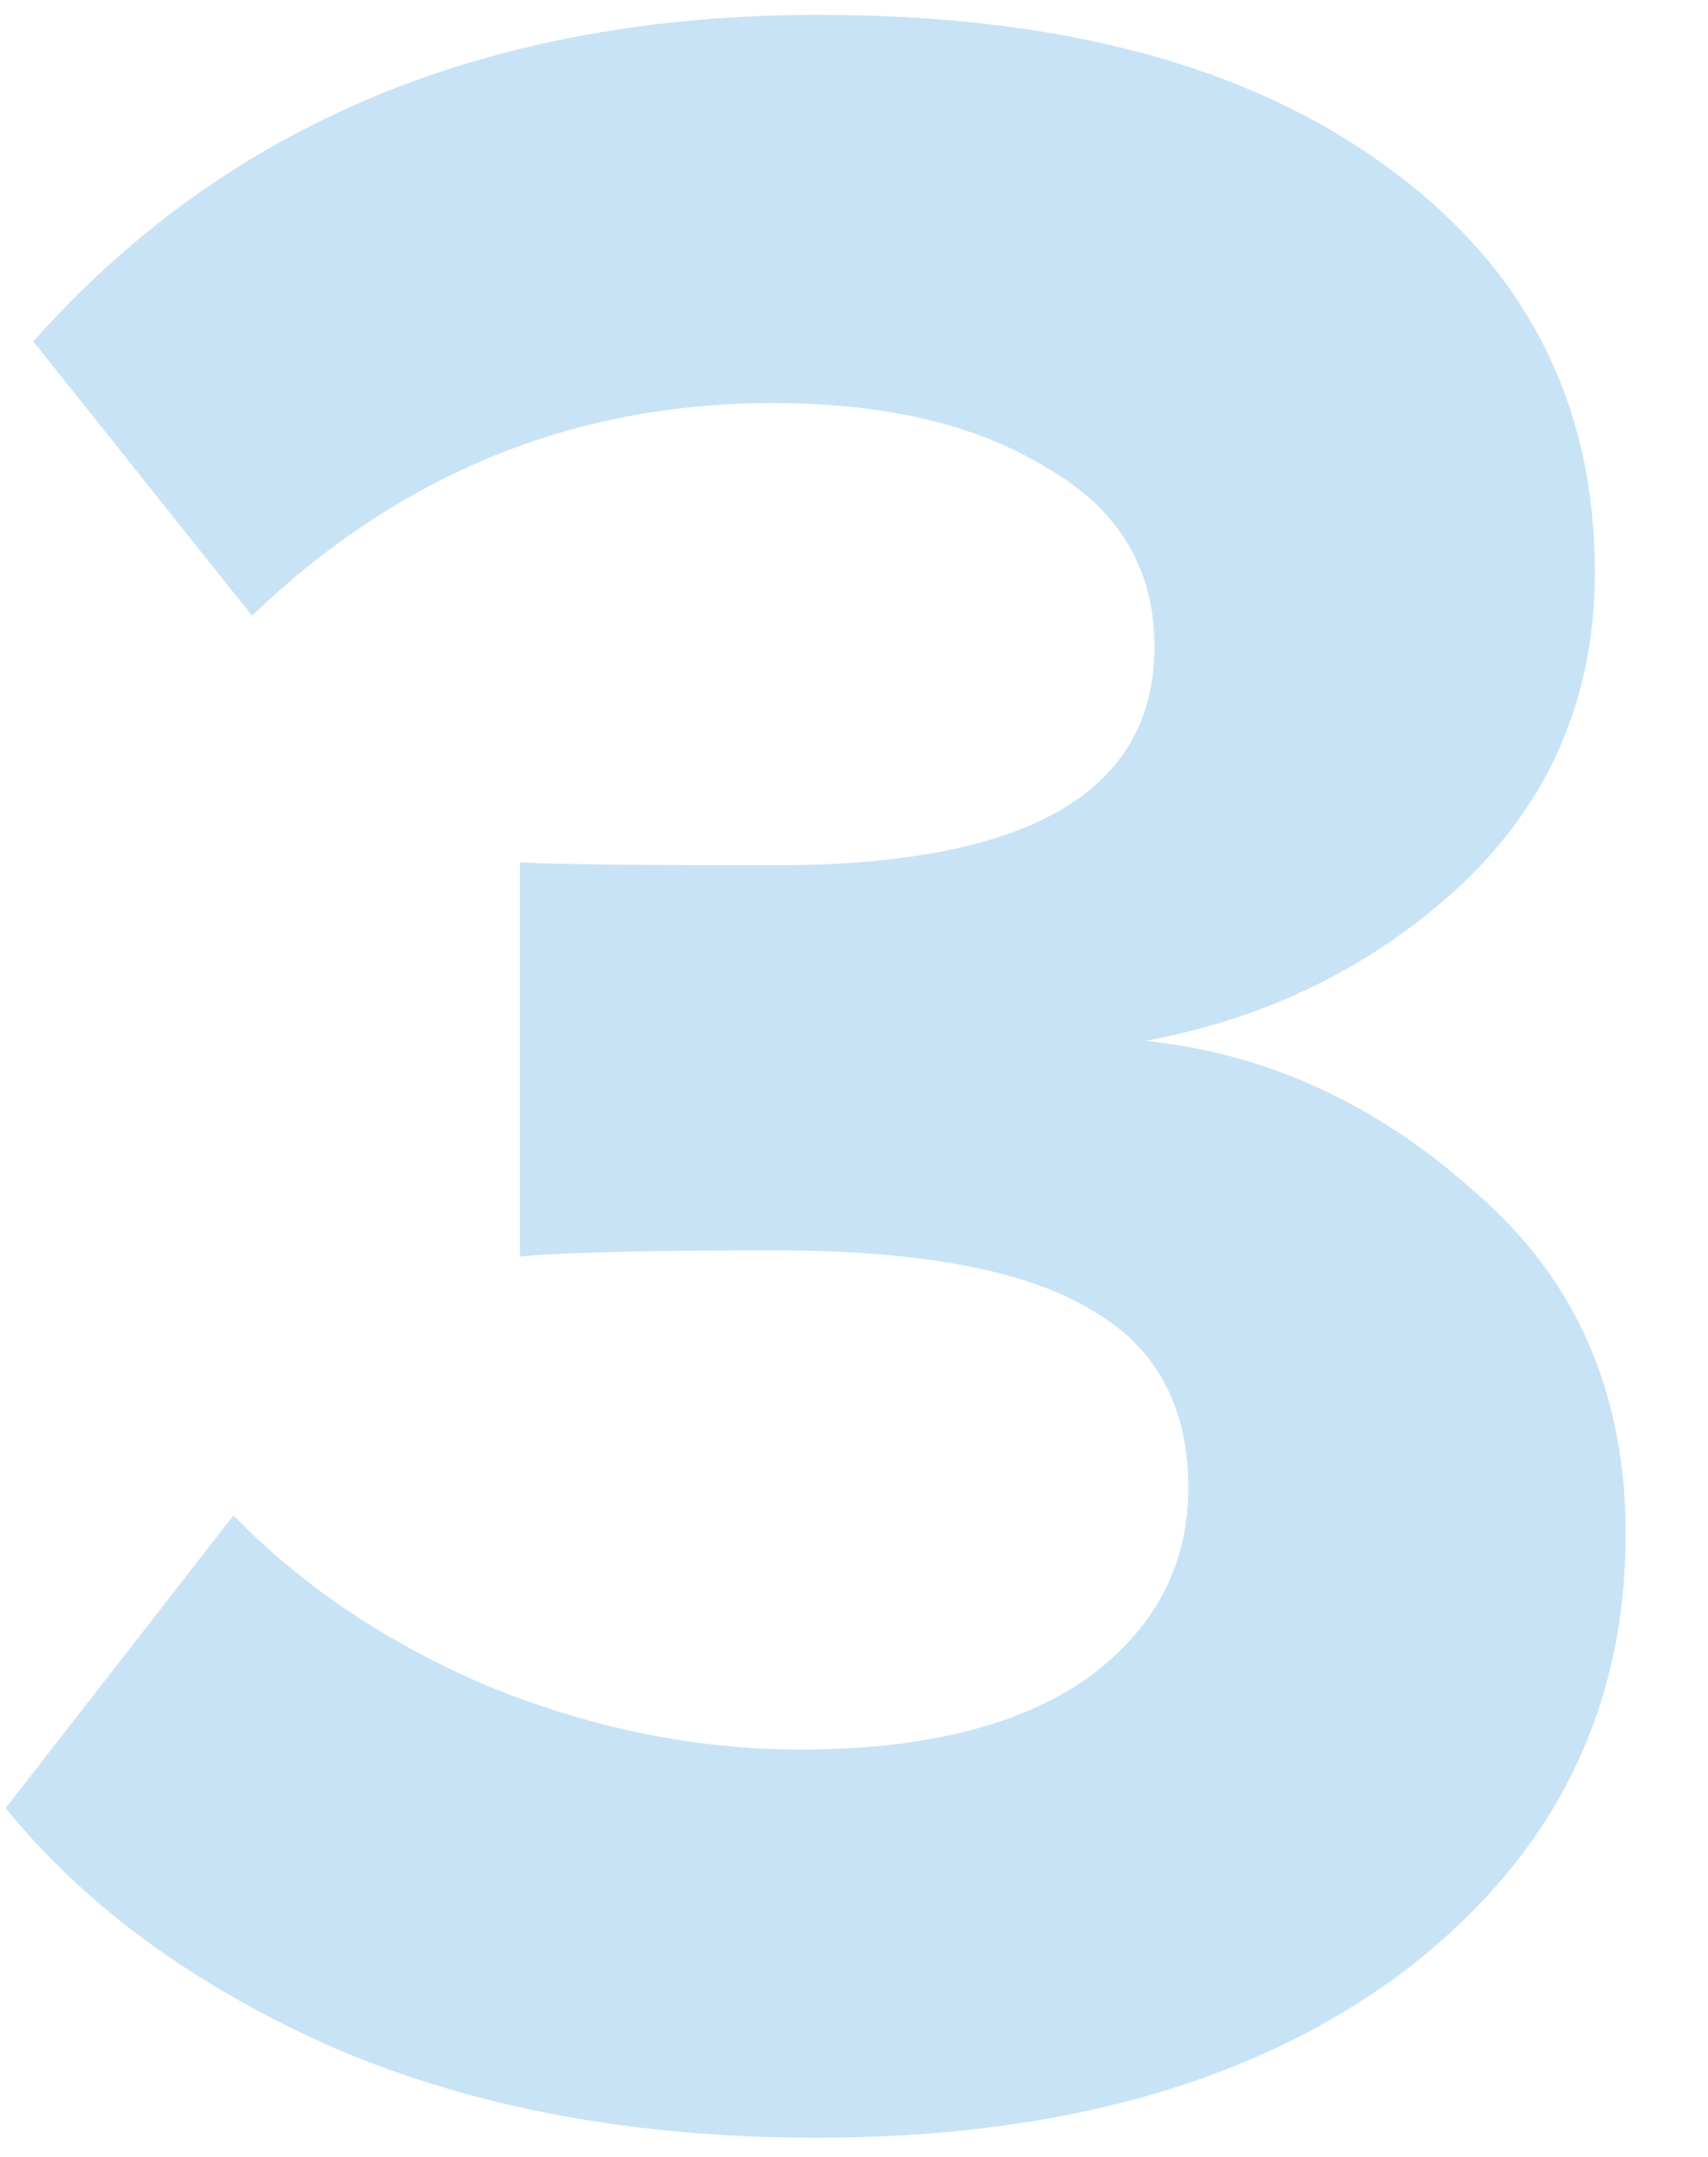 <svg xmlns="http://www.w3.org/2000/svg" width="61" height="77" fill="none"><path d="M29.13 76.32c-6.453 0-12.173-1.063-17.16-3.19-4.987-2.2-8.91-5.06-11.77-8.58L8.34 54.1c2.493 2.567 5.573 4.62 9.24 6.16 3.667 1.467 7.333 2.2 11 2.2 4.4 0 7.81-.843 10.23-2.53 2.42-1.76 3.63-4.033 3.63-6.82 0-2.933-1.173-5.06-3.52-6.38-2.347-1.393-6.087-2.09-11.22-2.09-4.62 0-7.663.073-9.13.22V30.78c.88.073 3.923.11 9.13.11 9.02 0 13.53-2.603 13.53-7.81 0-2.787-1.283-4.913-3.85-6.38-2.493-1.54-5.757-2.31-9.79-2.31-7.113 0-13.31 2.53-18.59 7.59l-7.81-9.79C8.083 4.417 17.433.53 29.24.53c8.58 0 15.327 1.797 20.24 5.39 4.987 3.593 7.48 8.433 7.48 14.52 0 4.4-1.577 8.103-4.73 11.11-3.153 2.933-6.93 4.803-11.33 5.61 4.327.44 8.25 2.237 11.77 5.39 3.593 3.08 5.39 7.15 5.39 12.21 0 6.38-2.64 11.587-7.92 15.62-5.28 3.96-12.283 5.94-21.01 5.94z" fill="#92C9EC" fill-opacity=".5"></path></svg>